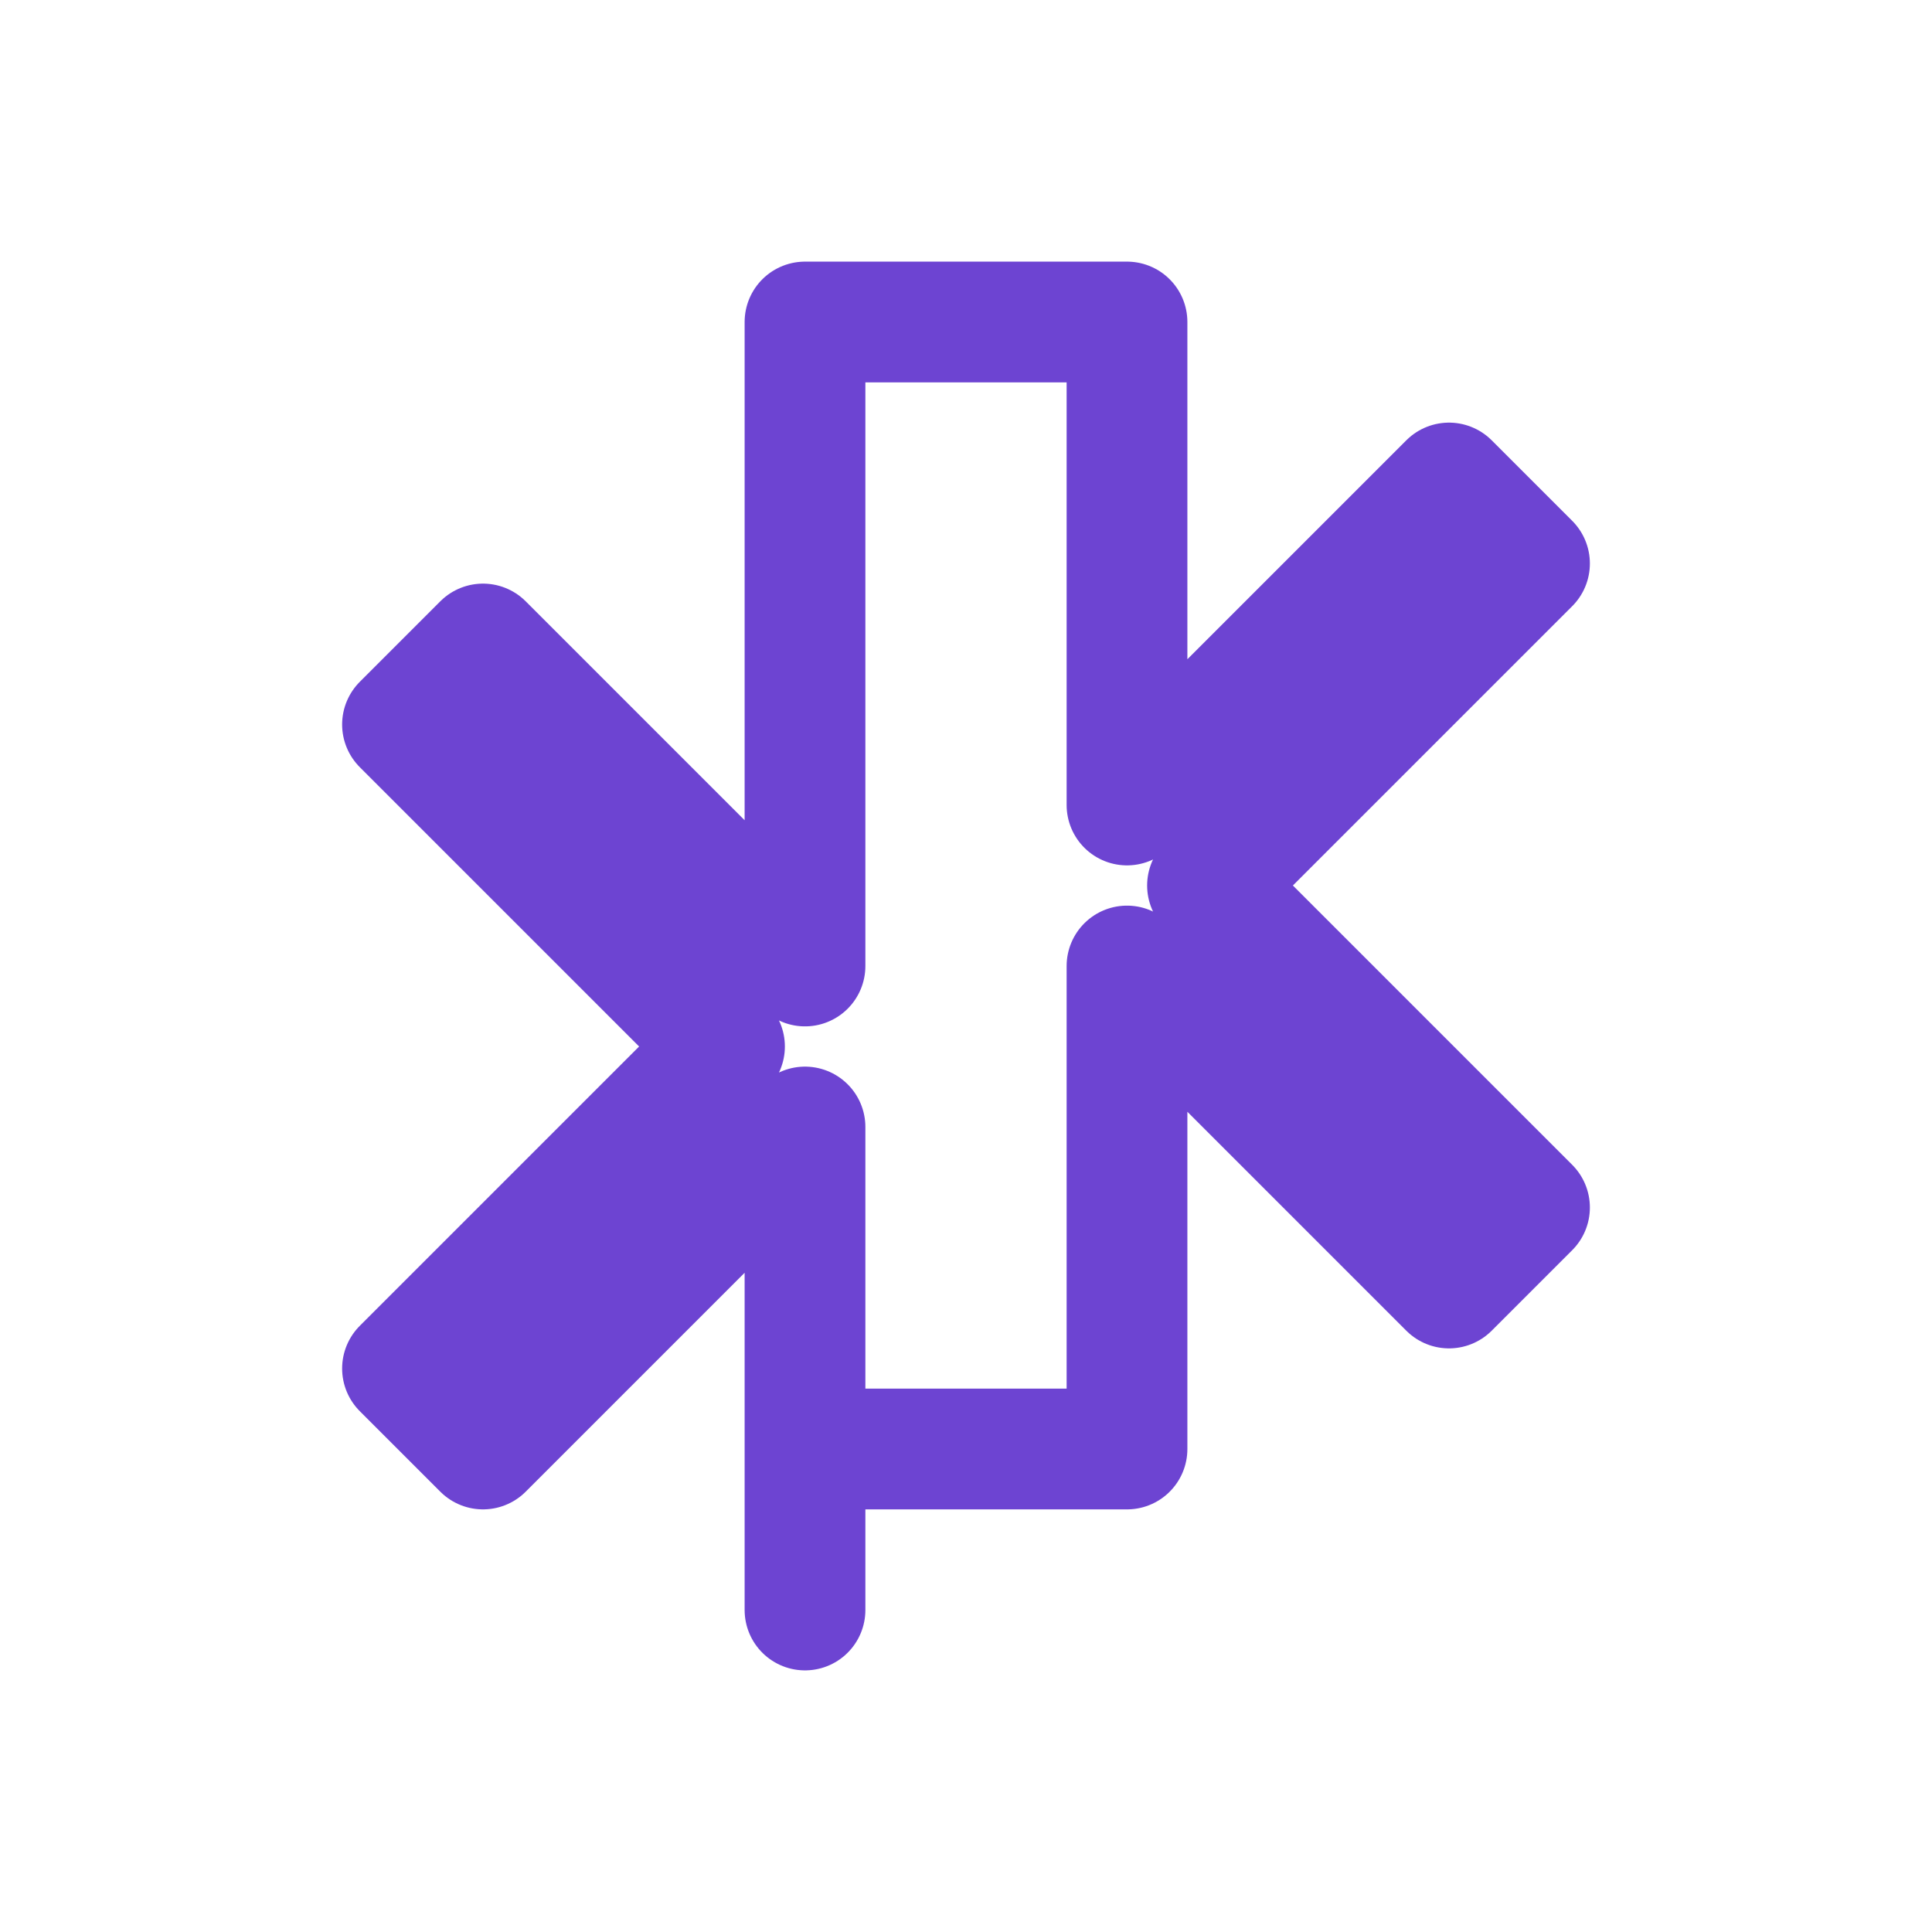 <svg xmlns="http://www.w3.org/2000/svg" width="48" height="48" viewBox="0 0 24 24" fill="none" stroke="#6d44d2" stroke-width="1.5" stroke-linecap="round" stroke-linejoin="round"><path d="M10 20v-6l-4 4-1-1 4-4-4-4 1-1 4 4V4h4v6l4-4 1 1-4 4 4 4-1 1-4-4v6h-4z"></path></svg>